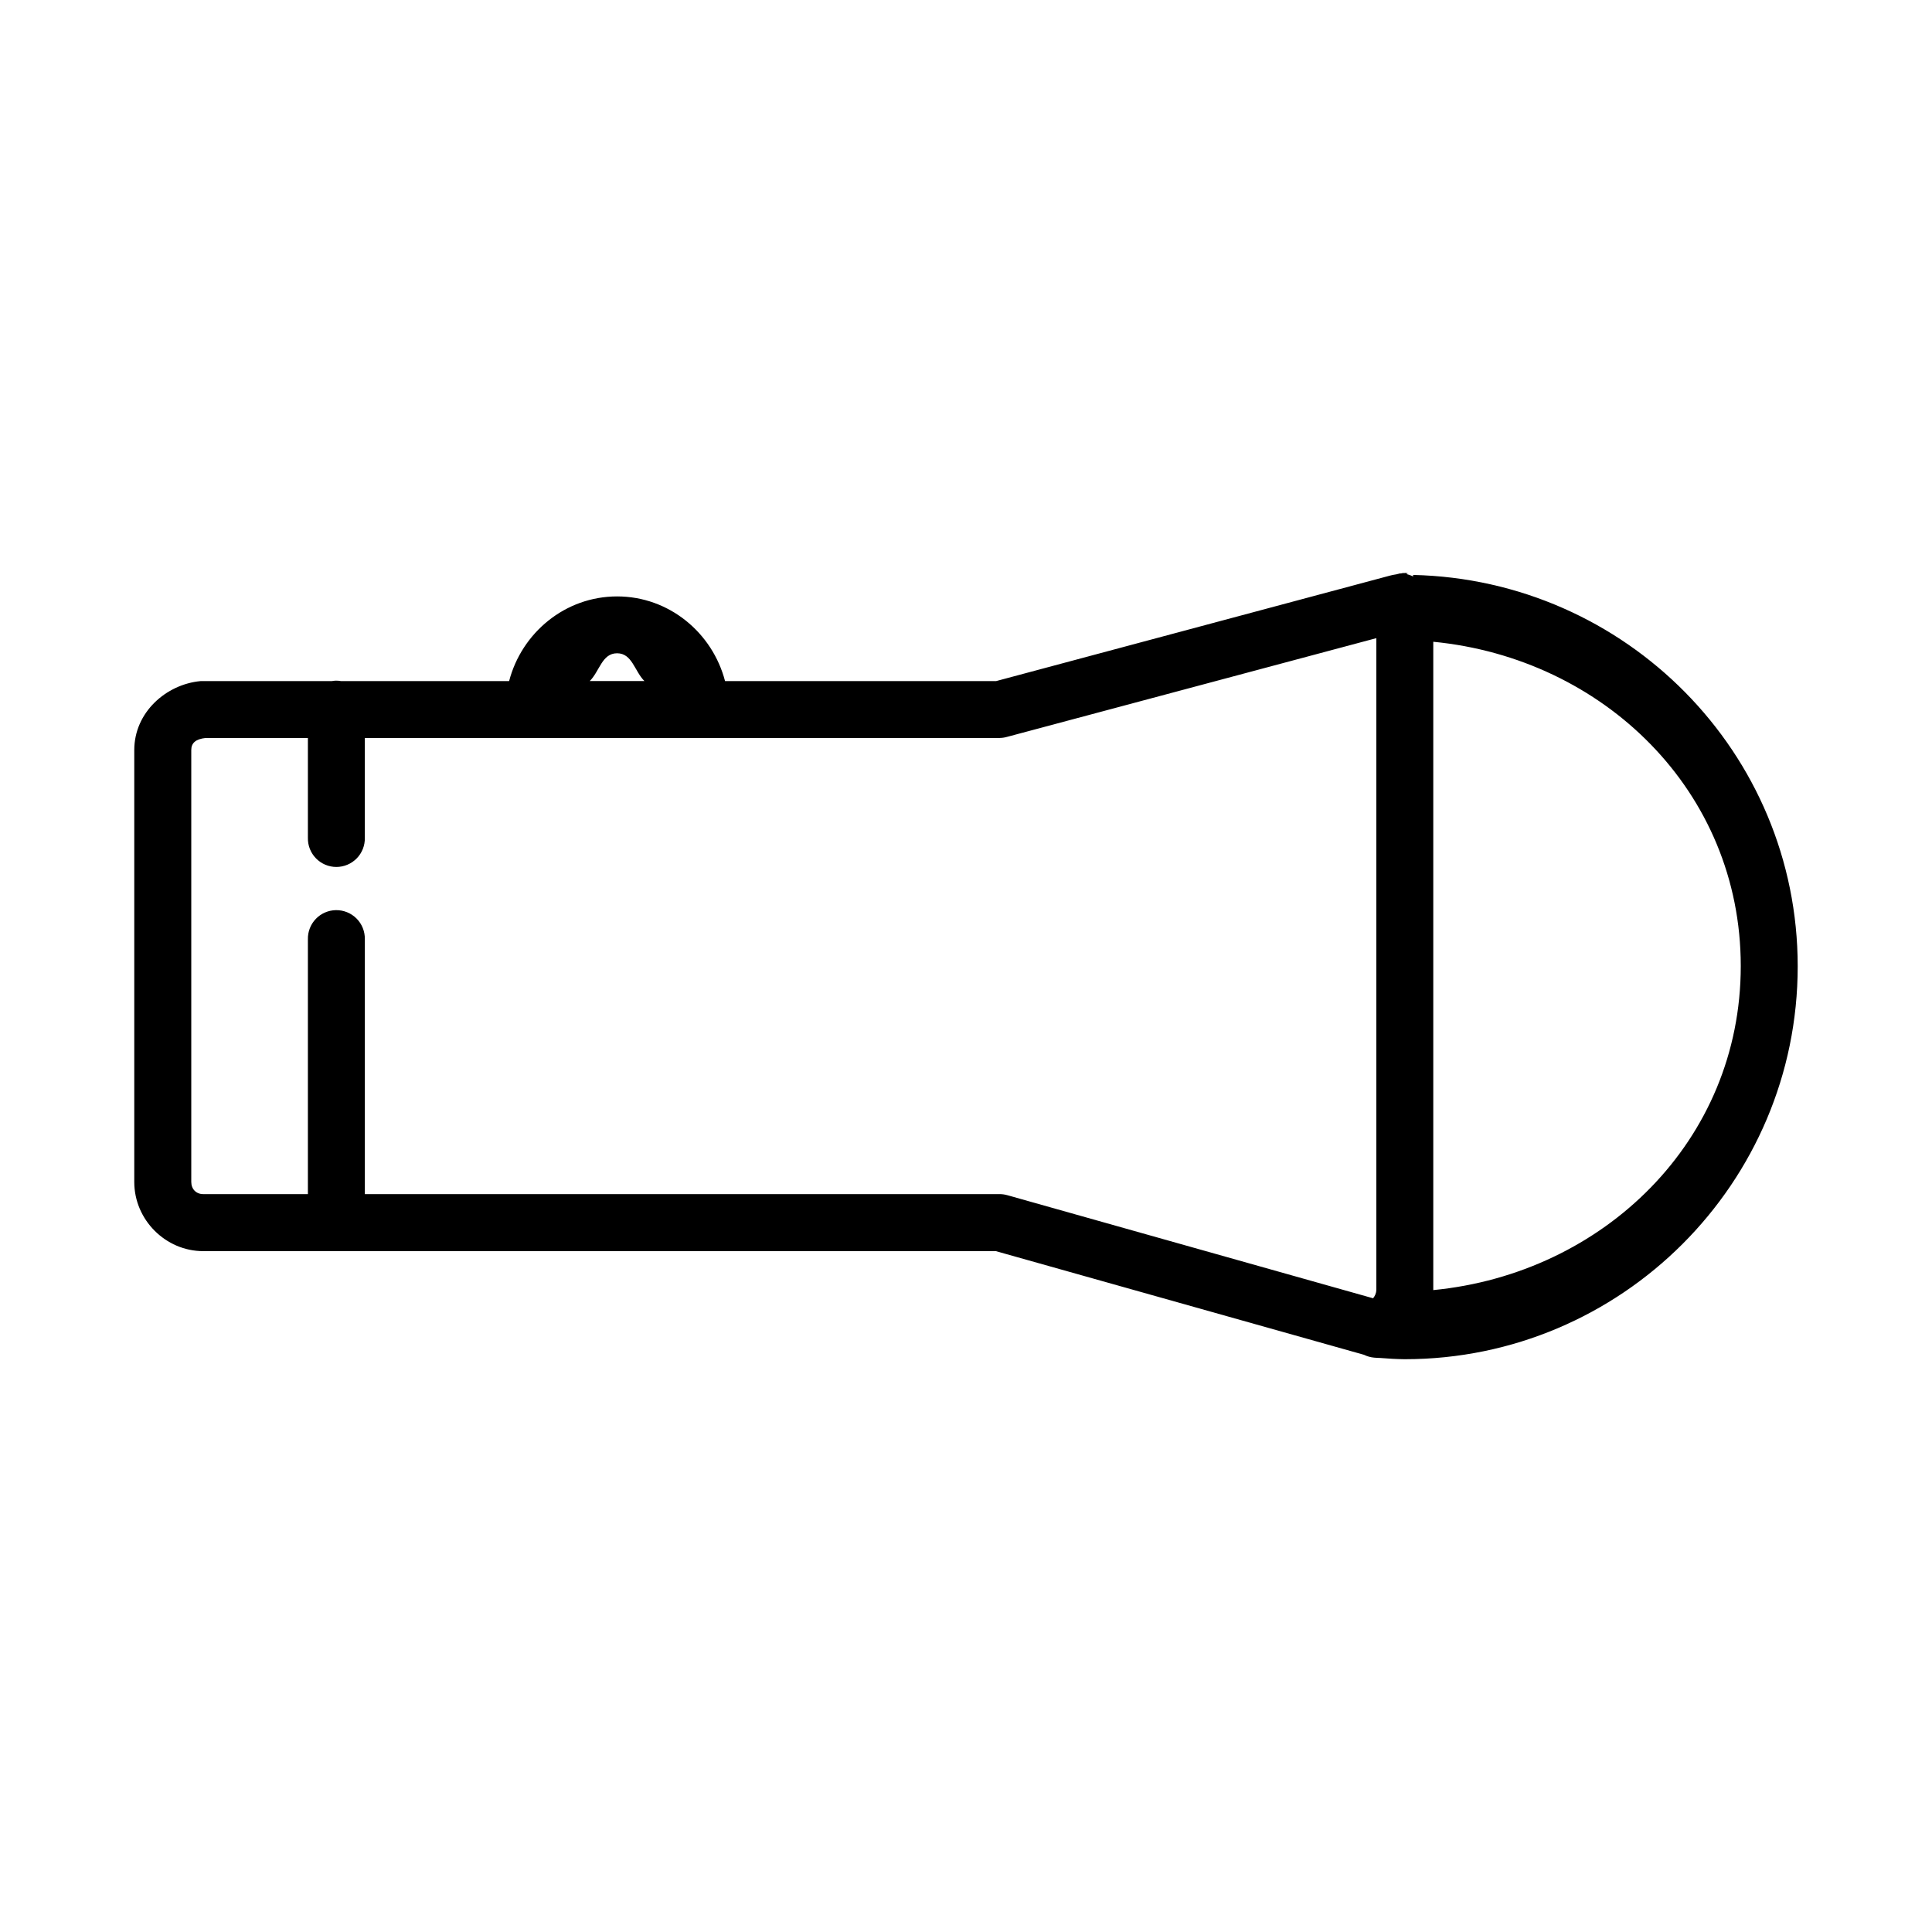 <?xml version="1.0" encoding="UTF-8"?>
<!-- Uploaded to: ICON Repo, www.svgrepo.com, Generator: ICON Repo Mixer Tools -->
<svg fill="#000000" width="800px" height="800px" version="1.1" viewBox="144 144 512 512" xmlns="http://www.w3.org/2000/svg">
 <path d="m516.48 295.8c-0.059 0.004-0.156 0.059-0.219 0.059-0.031 0.004-0.082-0.004-0.117 0-0.09 0.008-0.148-0.008-0.281 0-0.078 0.008-0.066-0.008-0.164 0h0.004c-0.055 0.02-0.109 0.039-0.164 0.062-0.152 0.016-0.305 0.035-0.457 0.059h-0.164c-0.074 0.02-0.148 0.039-0.219 0.059l-0.219 0.059h-0.004c-0.094 0.02-0.188 0.039-0.277 0.062-0.023 0.008-0.043 0.016-0.062 0.027-0.762 0.117-1.418 0.238-1.781 0.355l-104.39 27.957h-71.82c-3.34-12.816-14.84-22.445-28.605-22.445-13.766 0-25.281 9.629-28.621 22.445h-44.512c-0.461-0.082-0.93-0.125-1.398-0.121-0.367 0.016-0.73 0.055-1.09 0.121h-34.062c-0.238-0.012-0.48-0.012-0.719 0-9.098 0.848-17.555 8.258-17.555 18.273v114.47c0 9.996 8.277 18.32 18.273 18.32h210.06l97.566 27.473c0.844 0.418 1.758 0.672 2.699 0.754 0.293 0.027 0.578 0.023 0.871 0.059 0.25 0.023 0.488 0.027 0.723 0.027 2.148 0.18 4.293 0.301 6.426 0.328h-0.004 0.062c57.43 0 104.15-46.68 104.15-104.11 0-56.641-45.586-102.47-101.93-103.73 0 0.004 0.027 0.371 0.027 0.395-0.52-0.207-1.047-0.465-1.531-0.543v-0.148c-0.219 0-0.398-0.18-0.617-0.18h0.18 0.164s0.207 0.027 0.281 0.059v-0.117c-0.004 0-0.191-0.004-0.219 0-0.059 0.004-0.168-0.004-0.219 0h-0.062zm-7.738 17.316v1.004 0.059 171.73c0 0.016-0.016 0.016-0.016 0.027-0.012 0.809-0.379 1.543-0.84 2.121l-96.902-27.312 0.004 0.004c-0.656-0.191-1.336-0.289-2.019-0.297h-168.28v-67.559h-0.004c0.039-2.051-0.754-4.031-2.203-5.481s-3.426-2.25-5.473-2.215c-2.004 0.035-3.914 0.867-5.305 2.309-1.391 1.445-2.148 3.383-2.109 5.387v67.559h-27.738c-1.895 0-3.168-1.344-3.168-3.242v-114.46c0-1.844 1.18-2.906 3.832-3.184h27.074v26.469c-0.047 2.031 0.73 3.996 2.148 5.445 1.422 1.453 3.367 2.273 5.394 2.273 2.031 0 3.977-0.82 5.398-2.273 1.418-1.449 2.195-3.414 2.148-5.445v-26.469h44.422c0.086 0.008 0.176 0.012 0.266 0.016h44.273c0.082-0.004 0.164-0.008 0.25-0.016h79.07-0.004c0.664-0.012 1.324-0.113 1.961-0.297zm15.09 0.957c45.141 4.387 81.488 39.621 81.488 85.938 0 46.312-36.348 81.488-81.488 85.879v-0.027-0.016zm-216.3 3.051c4.008 0 4.606 4.719 7.238 7.356h-14.473c2.629-2.637 3.231-7.356 7.238-7.356z"/>
</svg>